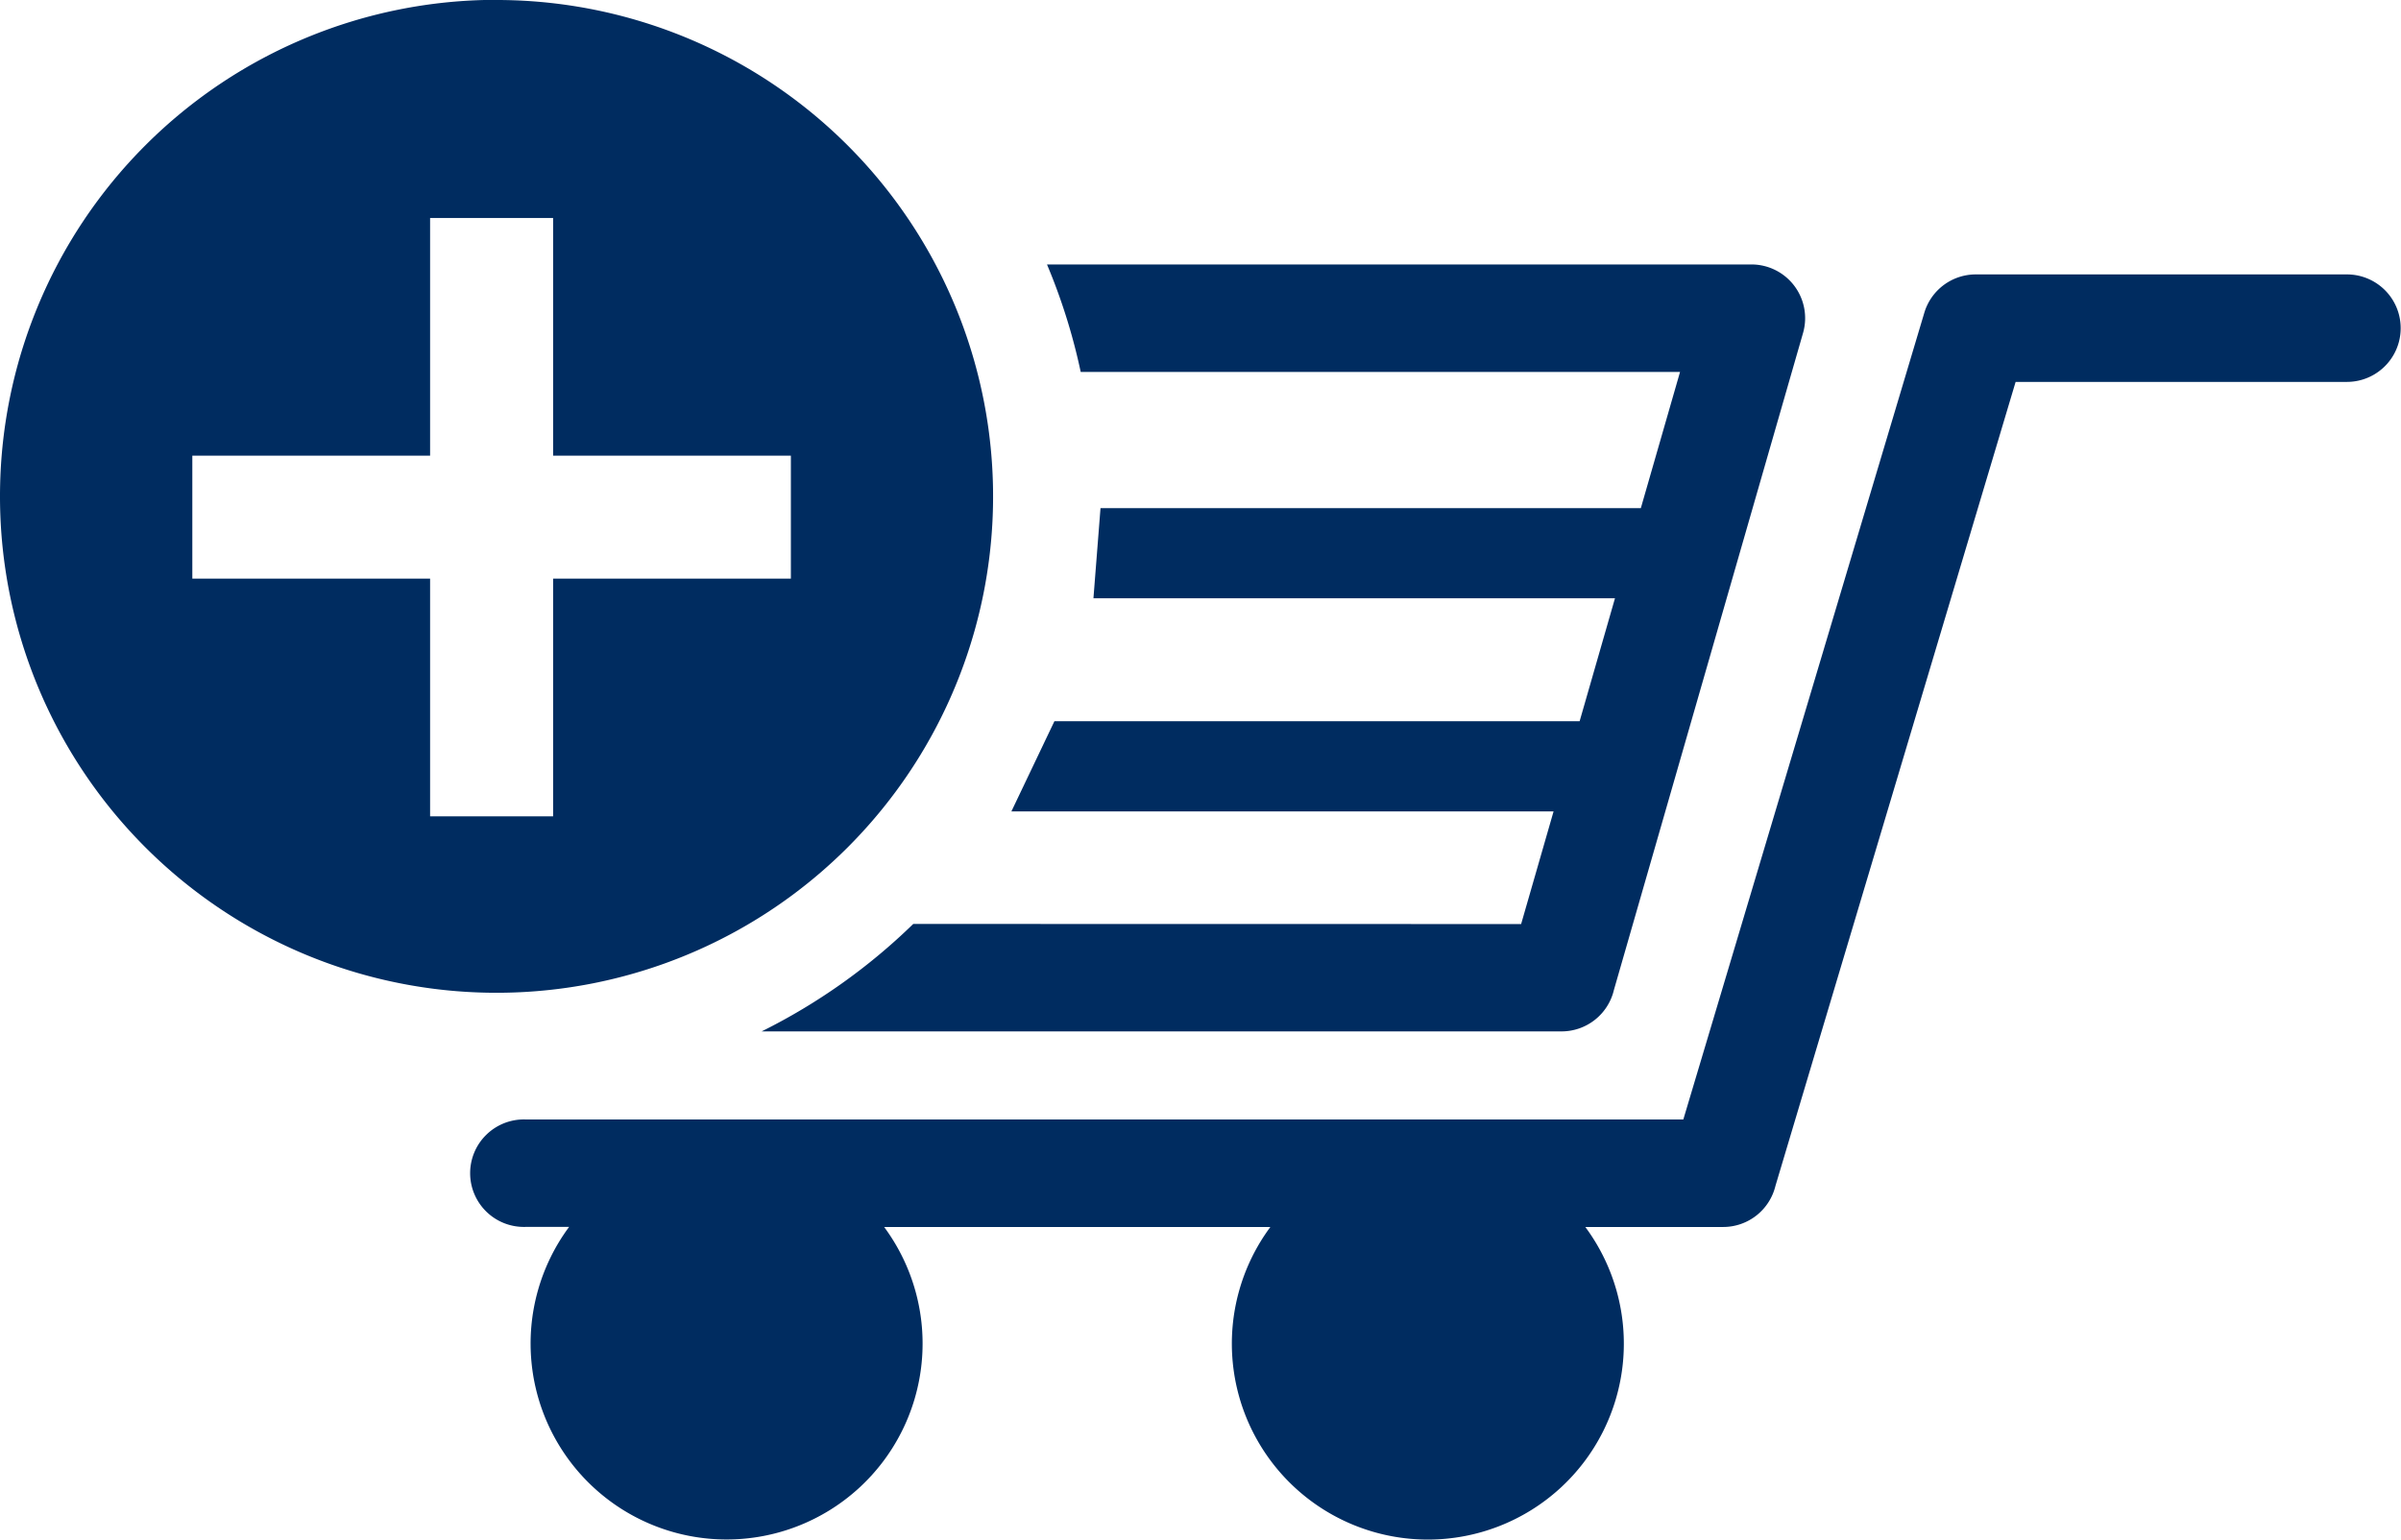 <svg xmlns="http://www.w3.org/2000/svg" width="67.928" height="43.57" viewBox="0 0 67.928 43.57">
  <path id="icon-ecommerce" d="M138.106,635.757A14.048,14.048,0,1,1,124.059,649.8a14.049,14.049,0,0,1,14.047-14.047Zm10.965,34.724H160a5.545,5.545,0,1,0,8.91,0h3.9a1.522,1.522,0,0,0,1.48-1.166l6.794-22.75h9.373a1.521,1.521,0,0,0,0-3.042h-10.5v0a1.519,1.519,0,0,0-1.456,1.085l-6.818,22.83H138.92a1.521,1.521,0,1,0,0,3.041h1.24a5.545,5.545,0,1,0,8.911,0Zm.825-8.576a16.943,16.943,0,0,1-4.289,3.041h22.631a1.522,1.522,0,0,0,1.48-1.169l5.353-18.6a1.52,1.52,0,0,0-1.462-1.936v0H153.68a16.912,16.912,0,0,1,.954,3.042H171.59l-1.109,3.854H155.194l-.2,2.552h14.755l-1,3.479H153.89l-1.217,2.552h15.339l-.918,3.188ZM129.5,648.653v3.48h6.727v6.727h3.48v-6.727h6.727v-3.48h-6.727v-6.727h-3.48v6.727Z" transform="translate(-124.059 -635.757)" fill="#002c60" fill-rule="evenodd"/>
</svg>
